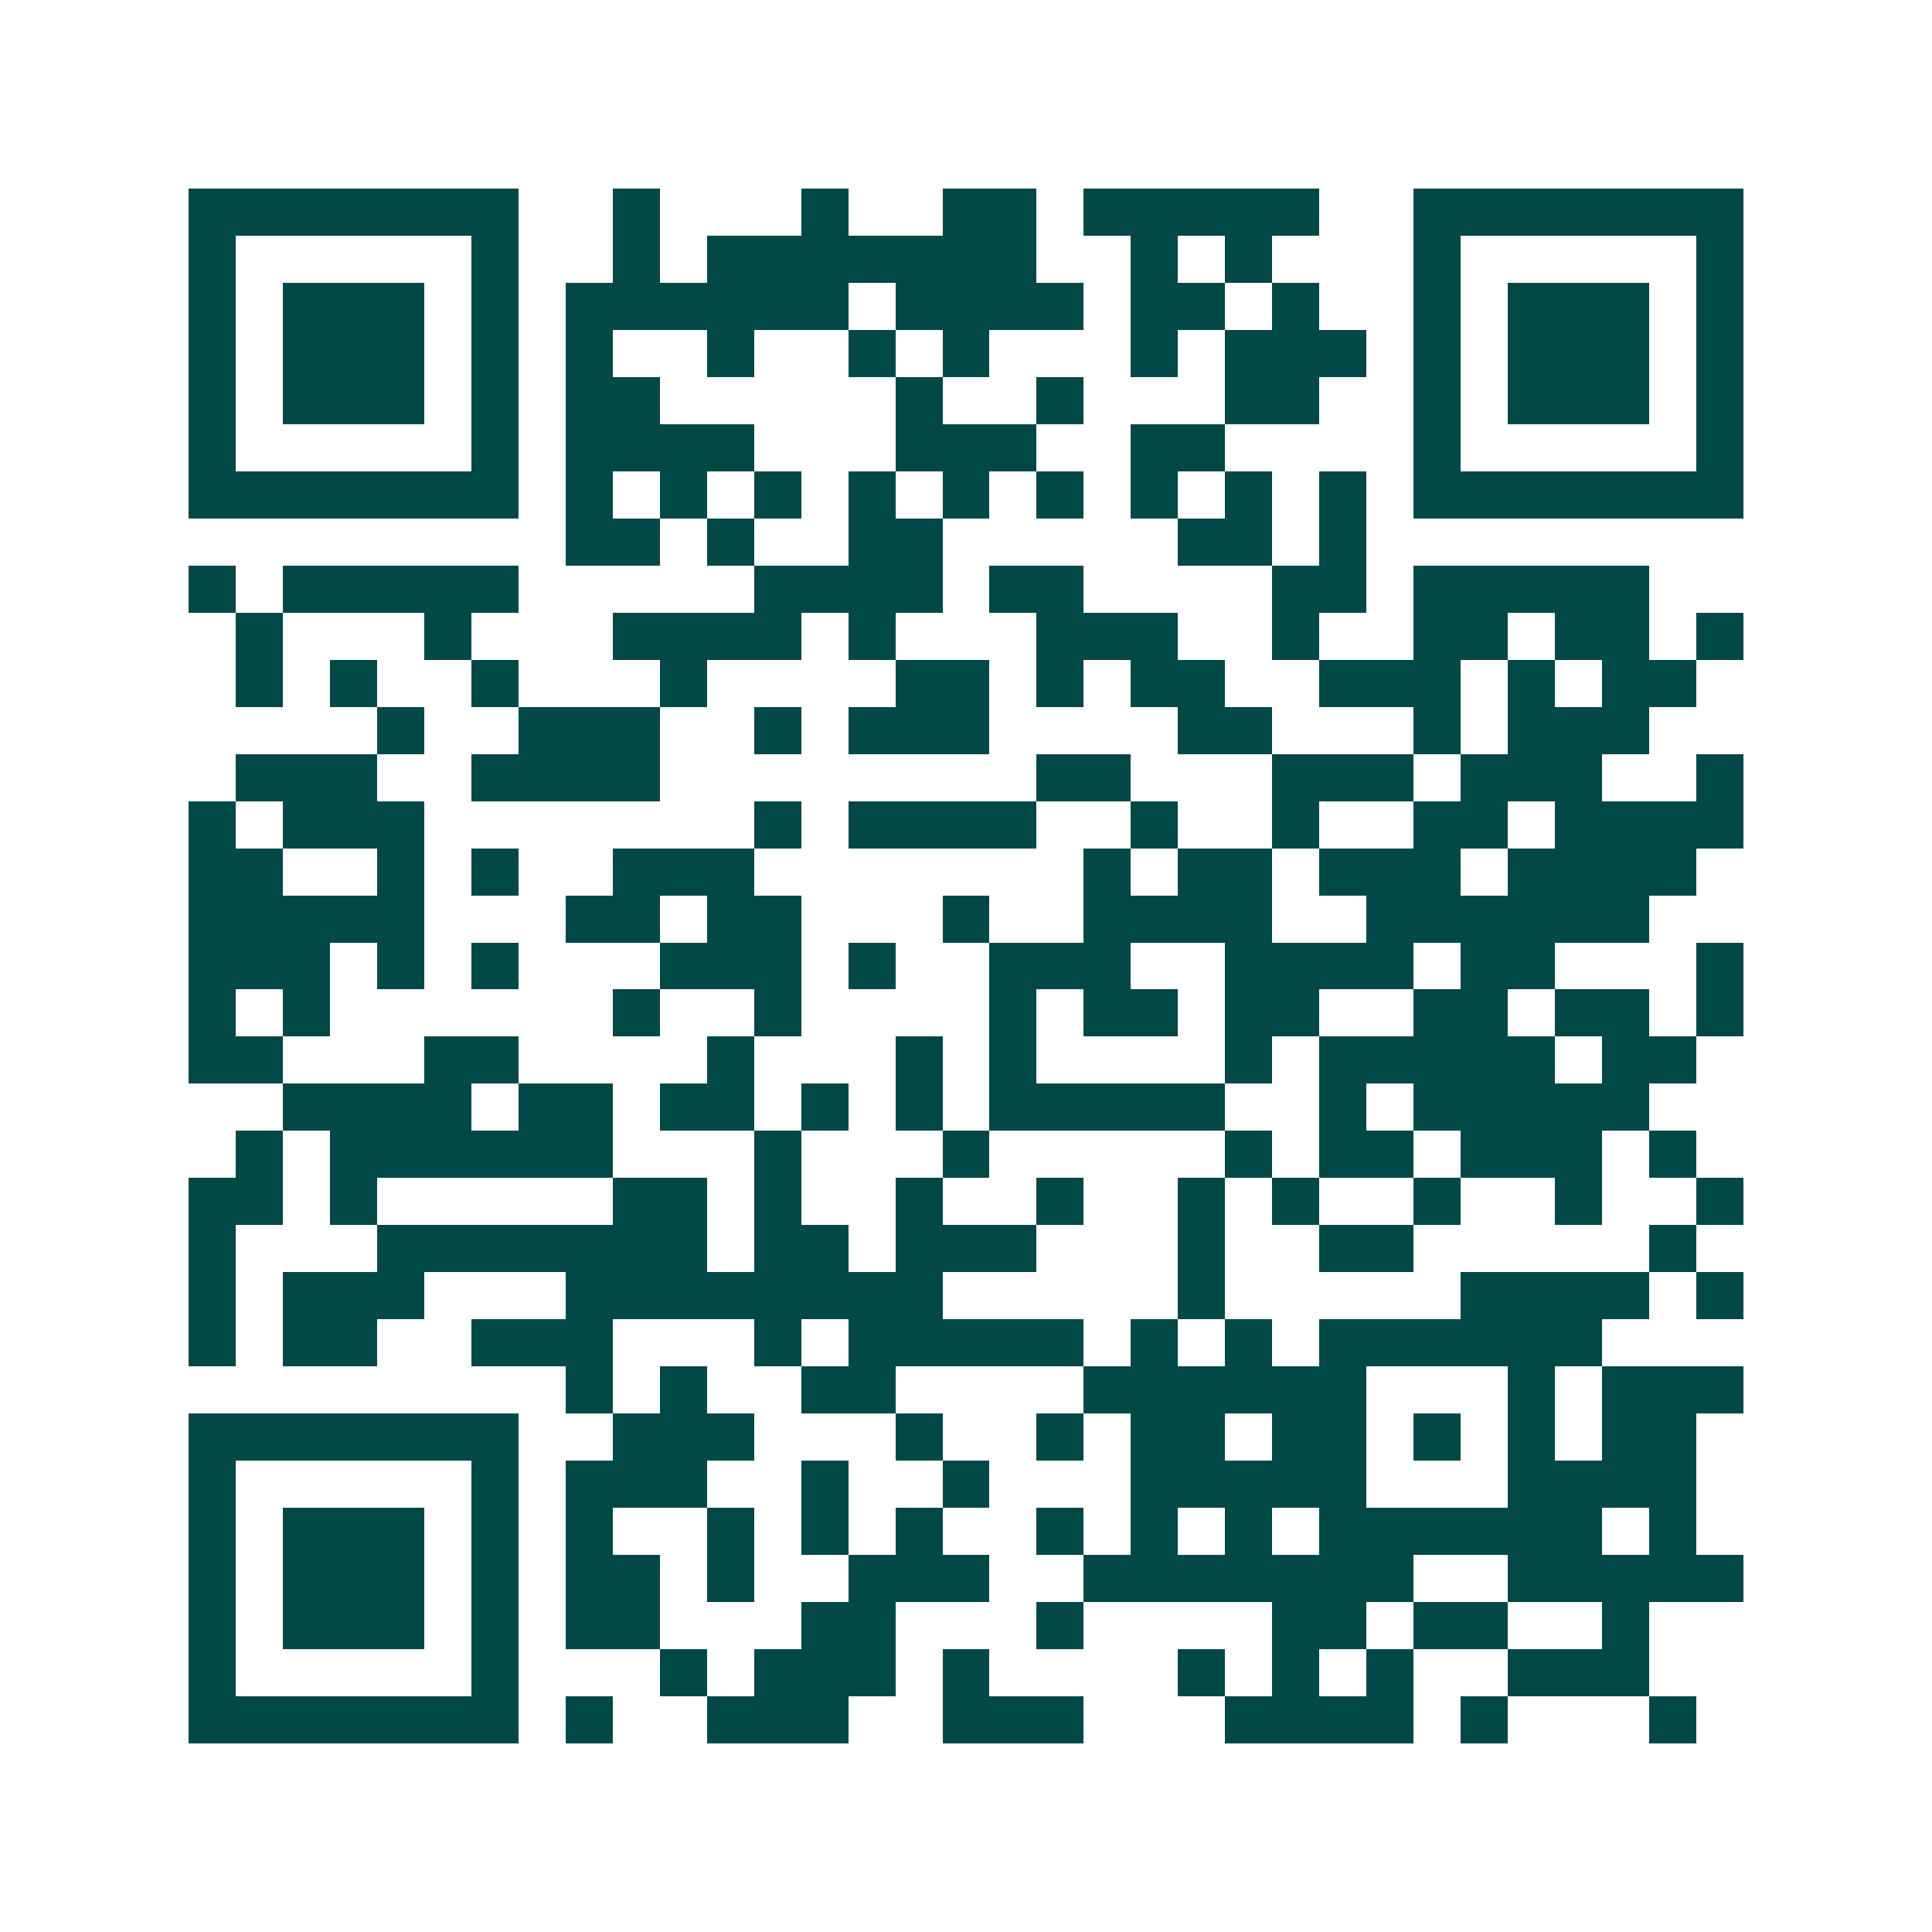 <svg xmlns="http://www.w3.org/2000/svg" width="200" height="200" viewBox="0 0 41 41" shape-rendering="crispEdges"><path fill="#ffffff" d="M0 0h41v41H0z"/><path stroke="#014847" d="M4 4.5h7m2 0h1m3 0h1m2 0h2m1 0h5m2 0h7M4 5.5h1m5 0h1m2 0h1m1 0h7m2 0h1m1 0h1m3 0h1m5 0h1M4 6.5h1m1 0h3m1 0h1m1 0h6m1 0h4m1 0h2m1 0h1m2 0h1m1 0h3m1 0h1M4 7.5h1m1 0h3m1 0h1m1 0h1m2 0h1m2 0h1m1 0h1m3 0h1m1 0h3m1 0h1m1 0h3m1 0h1M4 8.5h1m1 0h3m1 0h1m1 0h2m5 0h1m2 0h1m3 0h2m2 0h1m1 0h3m1 0h1M4 9.5h1m5 0h1m1 0h4m3 0h3m2 0h2m4 0h1m5 0h1M4 10.5h7m1 0h1m1 0h1m1 0h1m1 0h1m1 0h1m1 0h1m1 0h1m1 0h1m1 0h1m1 0h7M12 11.5h2m1 0h1m2 0h2m5 0h2m1 0h1M4 12.5h1m1 0h5m5 0h4m1 0h2m4 0h2m1 0h5M5 13.5h1m3 0h1m3 0h4m1 0h1m3 0h3m2 0h1m2 0h2m1 0h2m1 0h1M5 14.5h1m1 0h1m2 0h1m3 0h1m4 0h2m1 0h1m1 0h2m2 0h3m1 0h1m1 0h2M8 15.5h1m2 0h3m2 0h1m1 0h3m4 0h2m3 0h1m1 0h3M5 16.5h3m2 0h4m8 0h2m3 0h3m1 0h3m2 0h1M4 17.5h1m1 0h3m7 0h1m1 0h4m2 0h1m2 0h1m2 0h2m1 0h4M4 18.5h2m2 0h1m1 0h1m2 0h3m7 0h1m1 0h2m1 0h3m1 0h4M4 19.5h5m3 0h2m1 0h2m3 0h1m2 0h4m2 0h6M4 20.5h3m1 0h1m1 0h1m3 0h3m1 0h1m2 0h3m2 0h4m1 0h2m3 0h1M4 21.5h1m1 0h1m6 0h1m2 0h1m4 0h1m1 0h2m1 0h2m2 0h2m1 0h2m1 0h1M4 22.5h2m3 0h2m4 0h1m3 0h1m1 0h1m4 0h1m1 0h5m1 0h2M6 23.5h4m1 0h2m1 0h2m1 0h1m1 0h1m1 0h5m2 0h1m1 0h5M5 24.5h1m1 0h6m3 0h1m3 0h1m5 0h1m1 0h2m1 0h3m1 0h1M4 25.5h2m1 0h1m5 0h2m1 0h1m2 0h1m2 0h1m2 0h1m1 0h1m2 0h1m2 0h1m2 0h1M4 26.5h1m3 0h7m1 0h2m1 0h3m3 0h1m2 0h2m5 0h1M4 27.5h1m1 0h3m3 0h8m5 0h1m5 0h4m1 0h1M4 28.5h1m1 0h2m2 0h3m3 0h1m1 0h5m1 0h1m1 0h1m1 0h6M12 29.5h1m1 0h1m2 0h2m4 0h6m3 0h1m1 0h3M4 30.5h7m2 0h3m3 0h1m2 0h1m1 0h2m1 0h2m1 0h1m1 0h1m1 0h2M4 31.5h1m5 0h1m1 0h3m2 0h1m2 0h1m3 0h5m3 0h4M4 32.5h1m1 0h3m1 0h1m1 0h1m2 0h1m1 0h1m1 0h1m2 0h1m1 0h1m1 0h1m1 0h6m1 0h1M4 33.5h1m1 0h3m1 0h1m1 0h2m1 0h1m2 0h3m2 0h7m2 0h5M4 34.5h1m1 0h3m1 0h1m1 0h2m3 0h2m3 0h1m4 0h2m1 0h2m2 0h1M4 35.5h1m5 0h1m3 0h1m1 0h3m1 0h1m4 0h1m1 0h1m1 0h1m2 0h3M4 36.5h7m1 0h1m2 0h3m2 0h3m3 0h4m1 0h1m3 0h1"/></svg>
